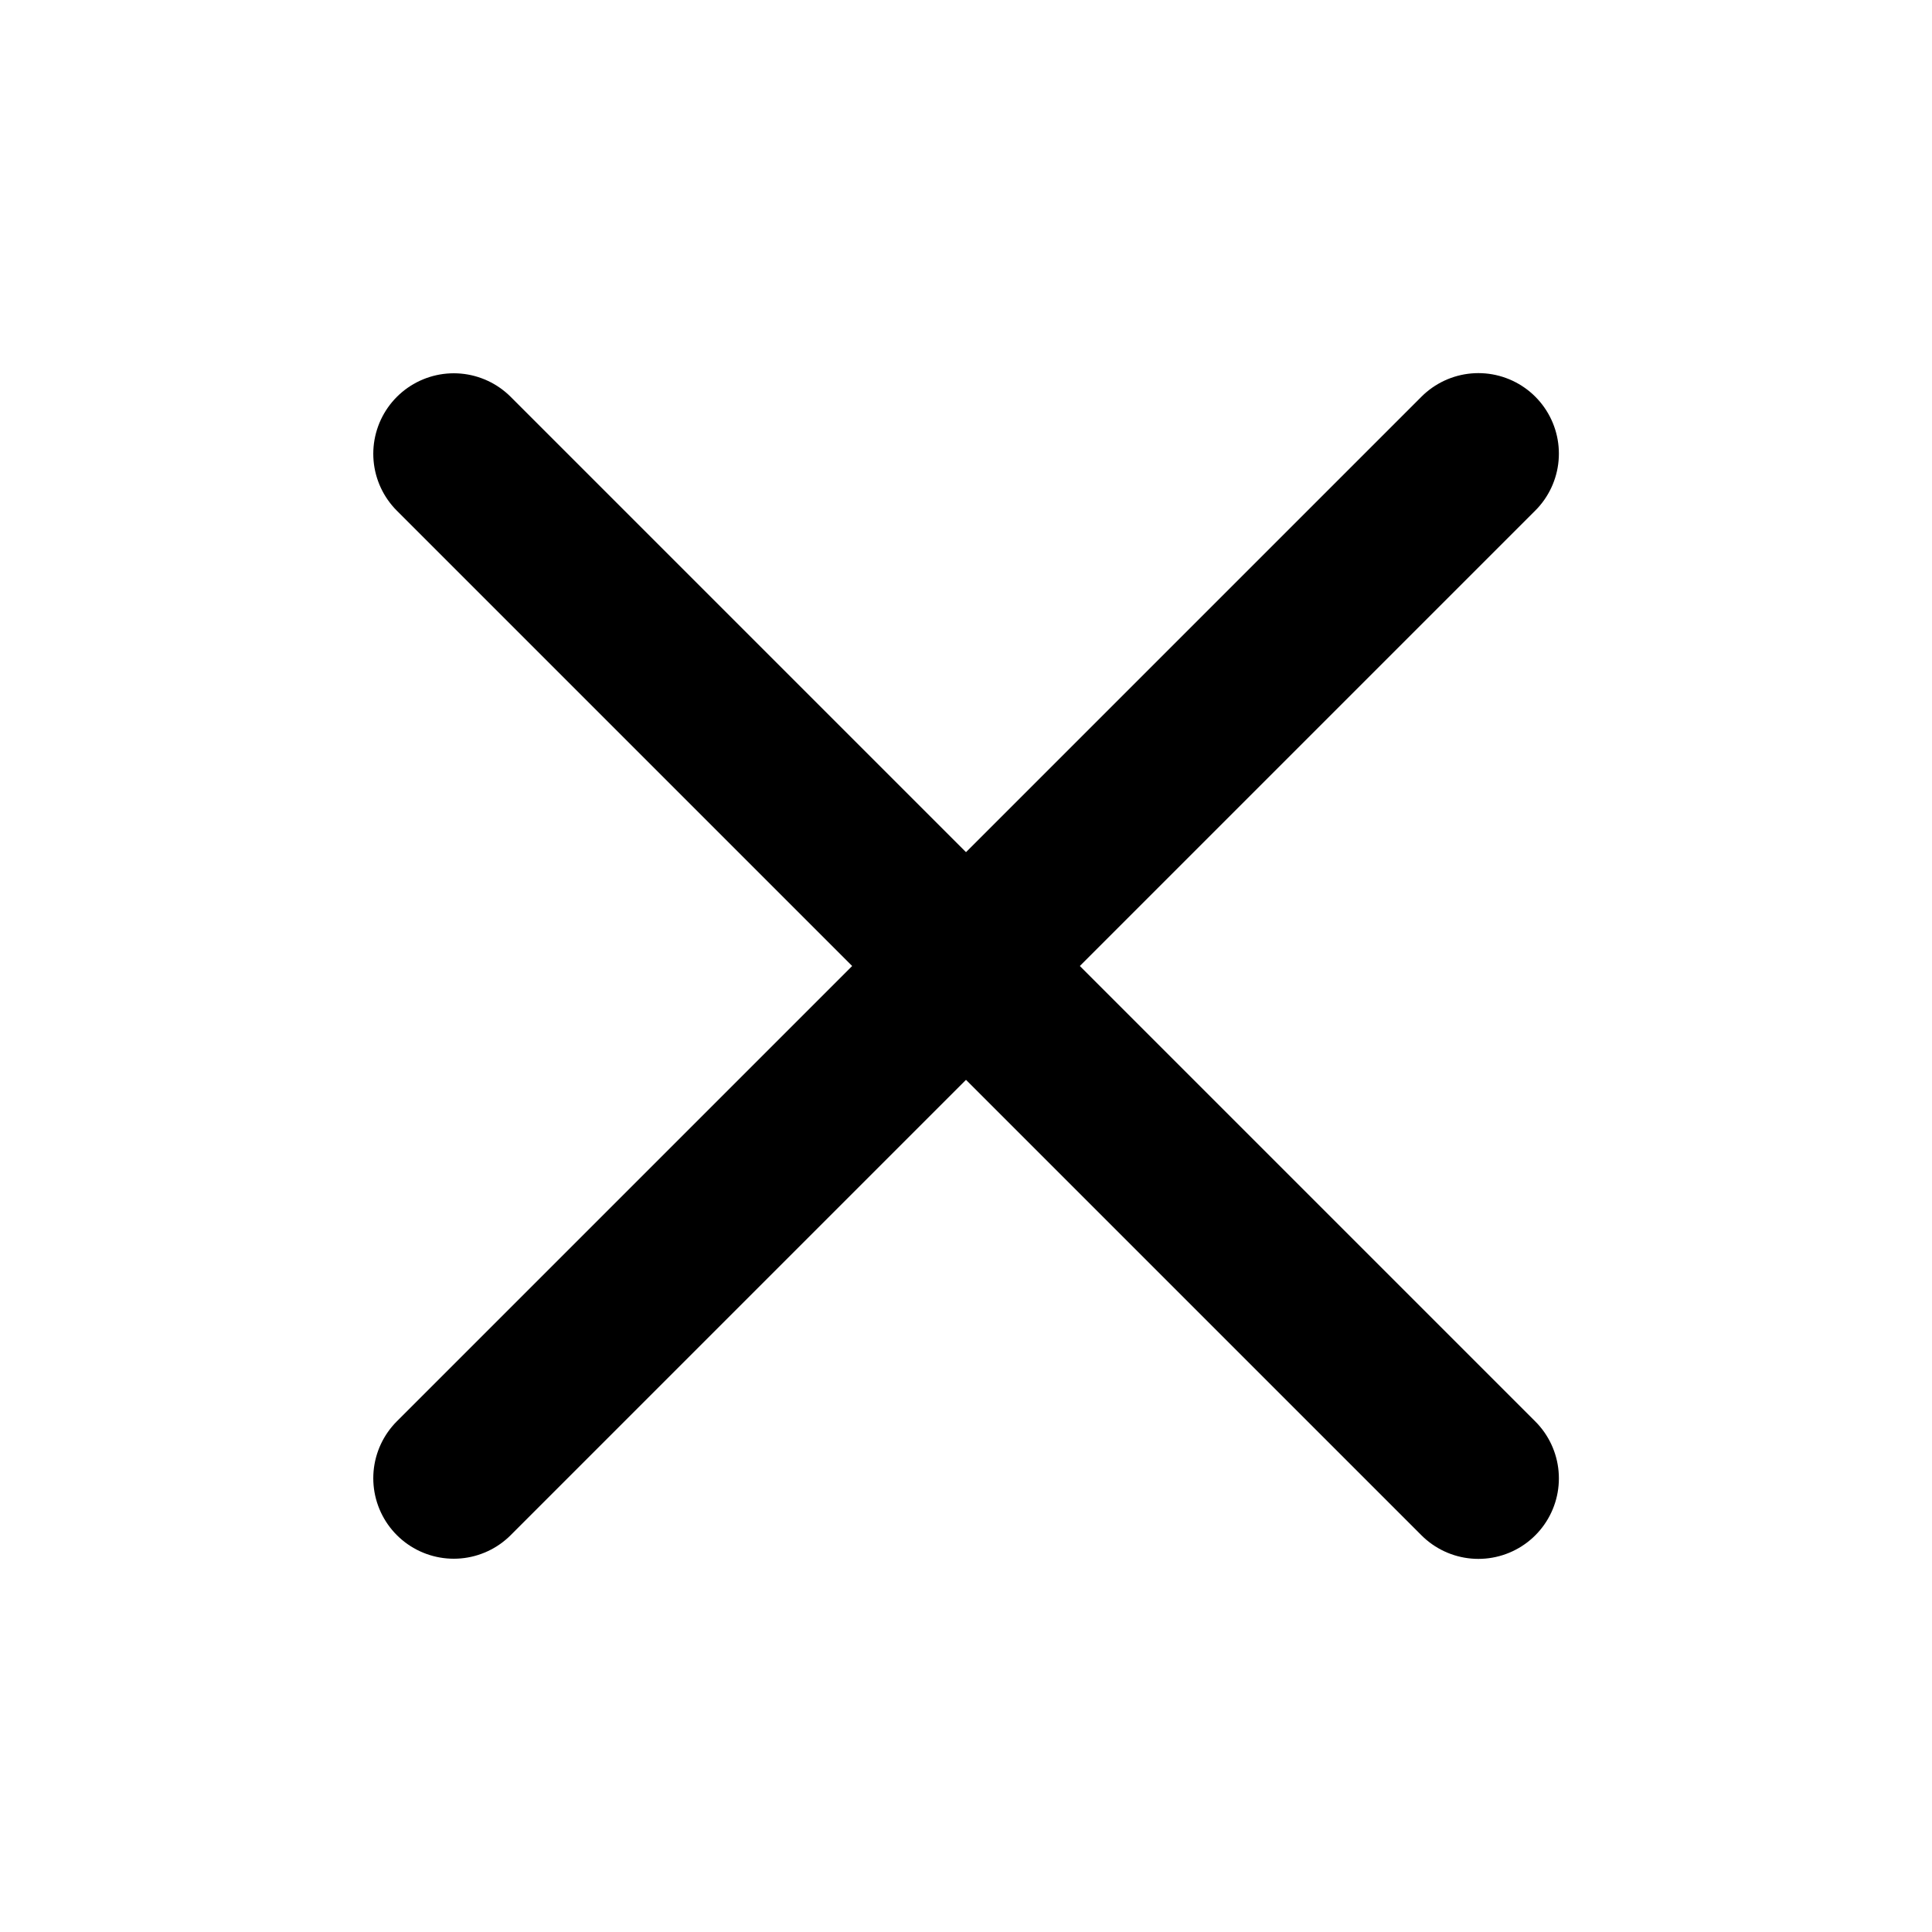 <svg width="24" height="24" viewBox="0 0 24 24" fill="none" xmlns="http://www.w3.org/2000/svg">
<path d="M5.637 5.637L18.365 18.365" stroke="black" stroke-width="2" stroke-linecap="round" stroke-linejoin="round"/>
<path d="M5.637 18.363L18.365 5.635" stroke="black" stroke-width="2" stroke-linecap="round" stroke-linejoin="round"/>
</svg>
